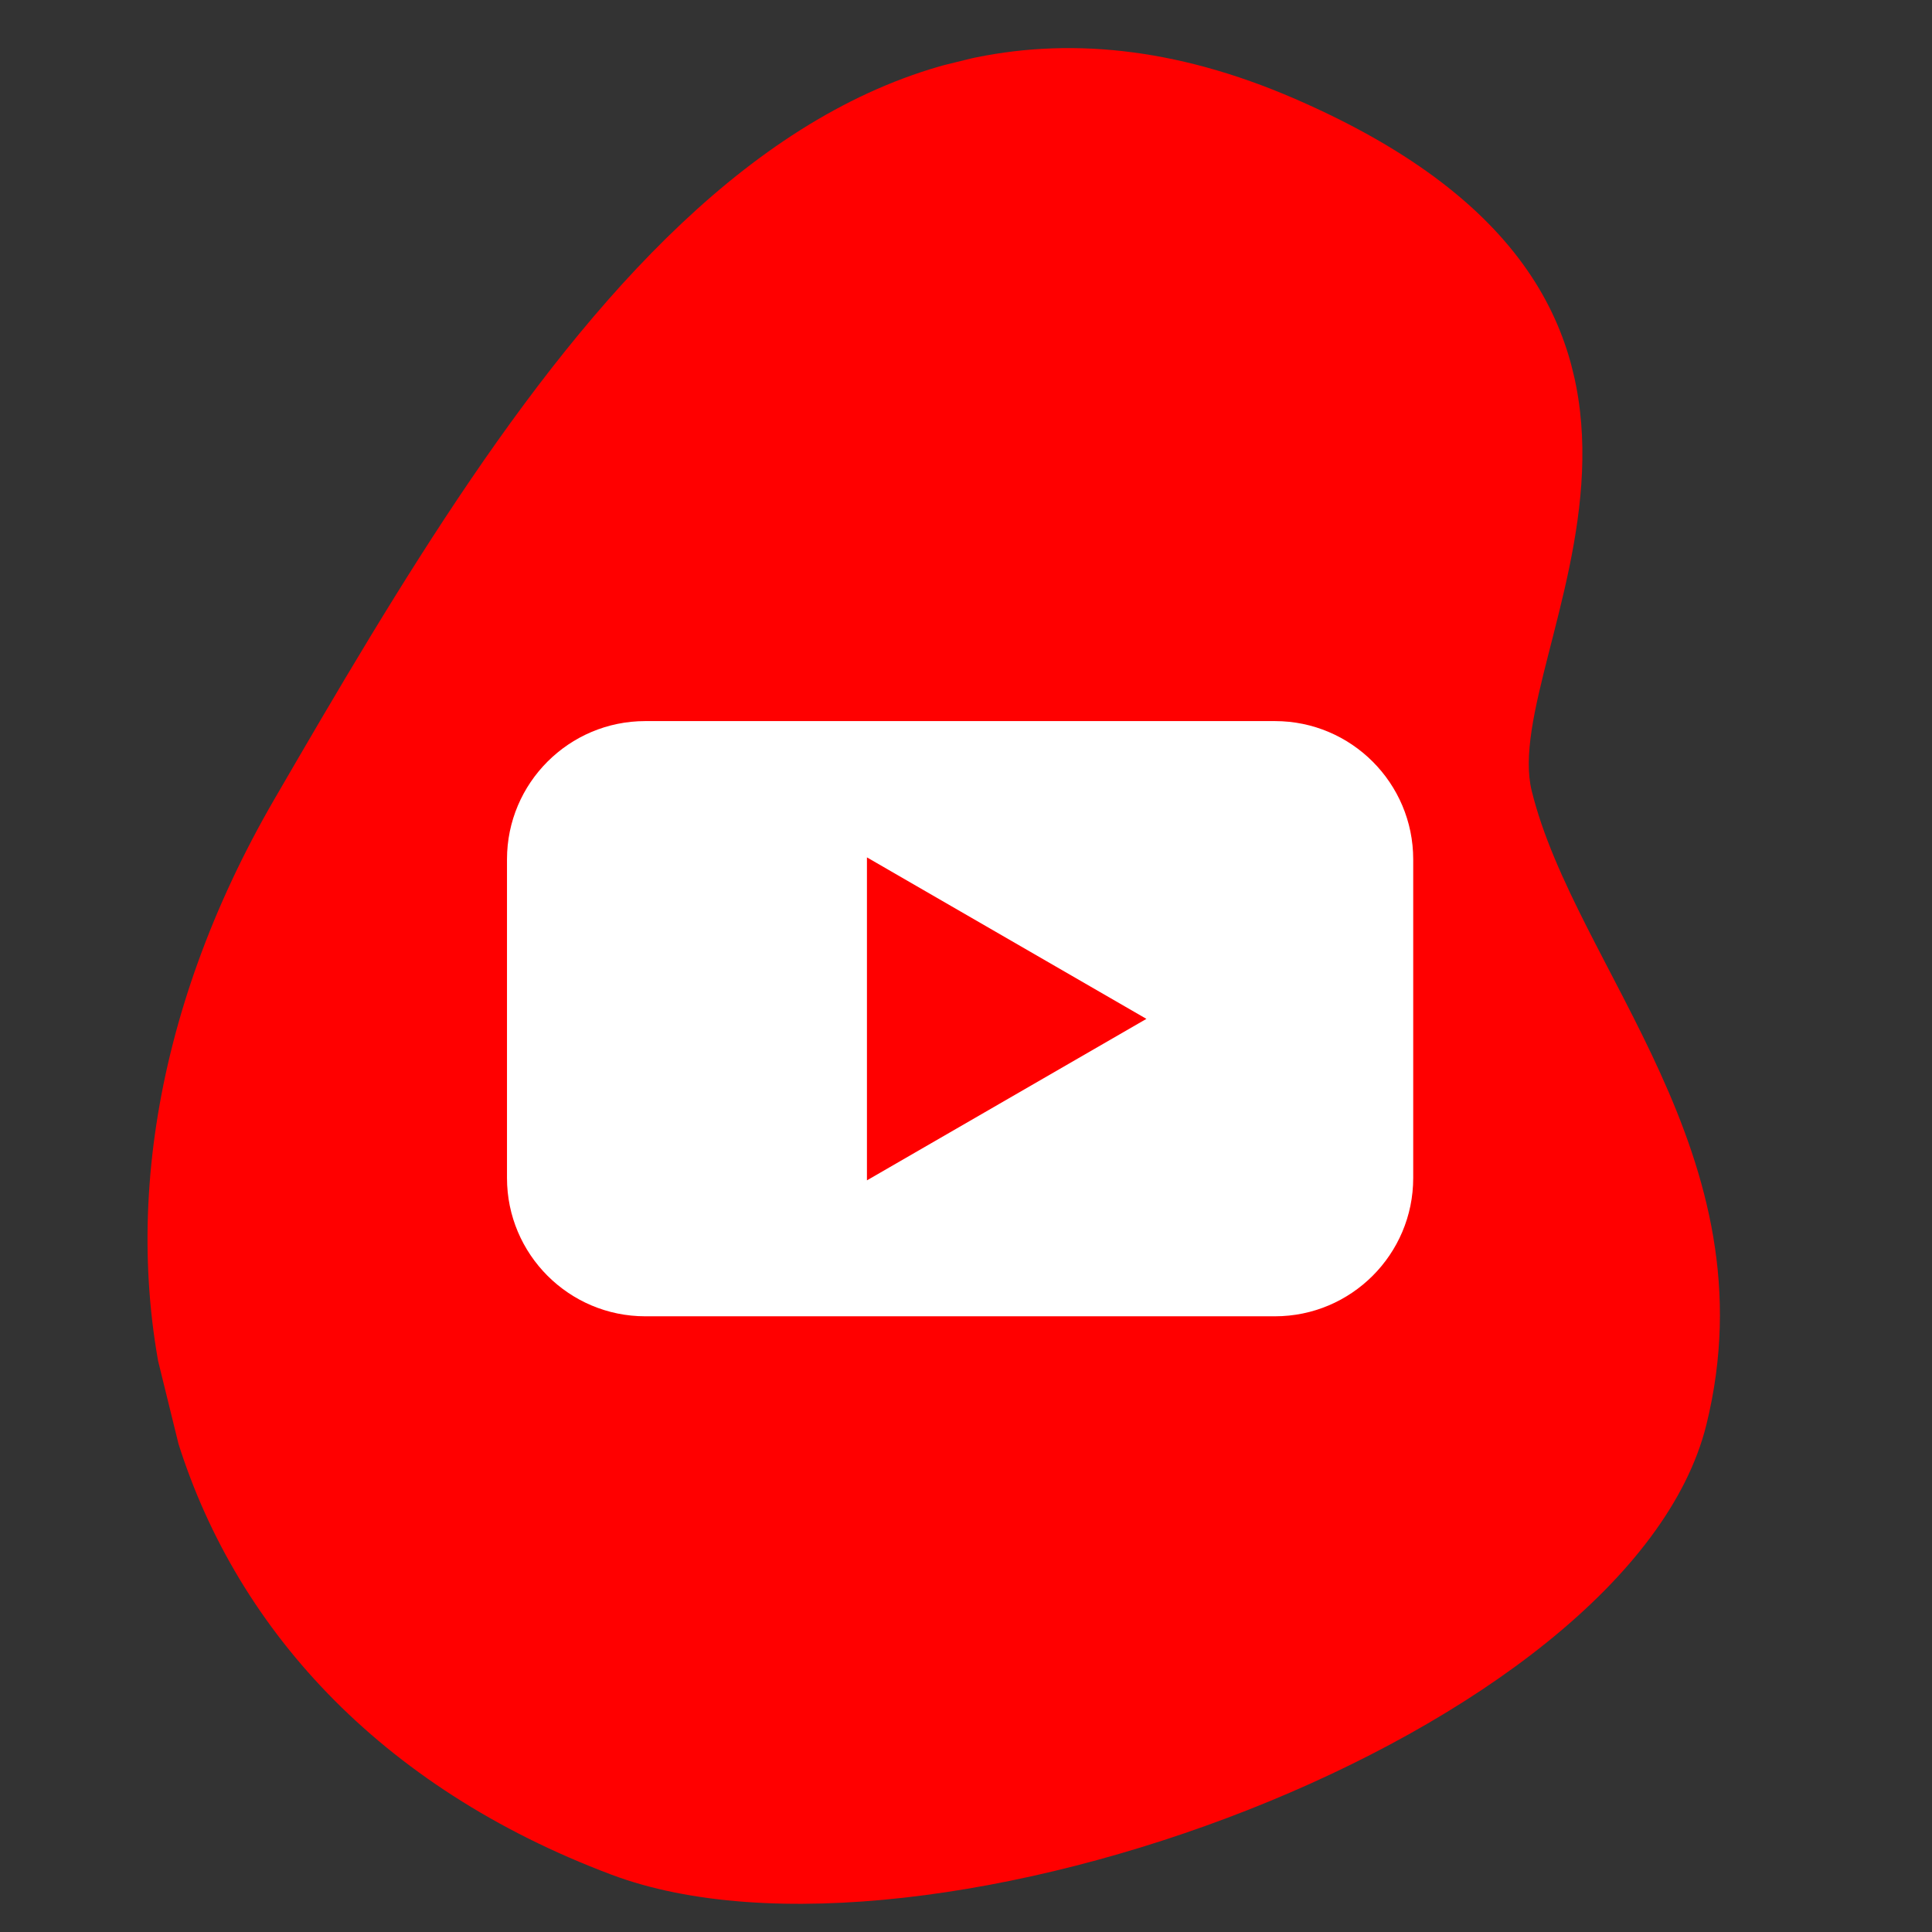 <svg xmlns="http://www.w3.org/2000/svg" xmlns:xlink="http://www.w3.org/1999/xlink" width="1080" zoomAndPan="magnify" viewBox="0 0 810 810" height="1080" preserveAspectRatio="xMidYMid meet" version="1.2"><rect x="0" y="0" width="810" height="810" fill="#333333" stroke="none"/><defs><clipPath id="b86a2466e1"><path d="M 61 20 L 722 20 L 722 799 L 61 799 Z M 61 20 "/></clipPath><clipPath id="9cdabe6bd0"><path d="M 615.832 -28.582 L 794.551 697.781 L 135.723 859.883 L -43 133.523 Z M 615.832 -28.582 "/></clipPath><clipPath id="77f6746b77"><path d="M 715.422 597.258 C 743.238 484.238 660.48 405.945 642.176 331.562 C 627.973 273.836 745.672 129.43 542.988 41.465 C 340.305 -46.5 219.512 154.992 114.984 335.16 C 10.461 515.332 61.469 712.684 256.34 785.953 C 387.812 835.465 683.34 727.066 715.422 597.258 Z M 715.422 597.258 "/></clipPath><clipPath id="fc3fc955db"><path d="M 212.402 302.32 L 592.652 302.32 L 592.652 552 L 212.402 552 Z M 212.402 302.32 "/></clipPath></defs><g id="e69c3b0814"><g clip-rule="nonzero" clip-path="url(#b86a2466e1)"><g clip-rule="nonzero" clip-path="url(#9cdabe6bd0)"><g clip-rule="nonzero" clip-path="url(#77f6746b77)"><path style=" stroke:none;fill-rule:nonzero;fill:#ff0000;fill-opacity:1;" d="M 614.59 -26.527 L 792.906 698.188 L 137.367 859.48 L -40.945 134.766 Z M 614.59 -26.527 "/></g></g></g><g clip-rule="nonzero" clip-path="url(#fc3fc955db)"><path style=" stroke:none;fill-rule:nonzero;fill:#ffffff;fill-opacity:1;" d="M 534.516 302.32 L 270.539 302.32 C 238.547 302.32 212.559 328.309 212.559 360.297 L 212.559 493.883 C 212.559 525.875 238.547 551.863 270.539 551.863 L 534.516 551.863 C 566.508 551.863 592.496 525.875 592.496 493.883 L 592.496 360.297 C 592.496 328.309 566.508 302.32 534.516 302.32 Z M 363.469 494.797 L 363.469 359.461 L 480.641 427.168 L 363.469 494.871 Z M 363.469 494.797 "/></g></g></svg>